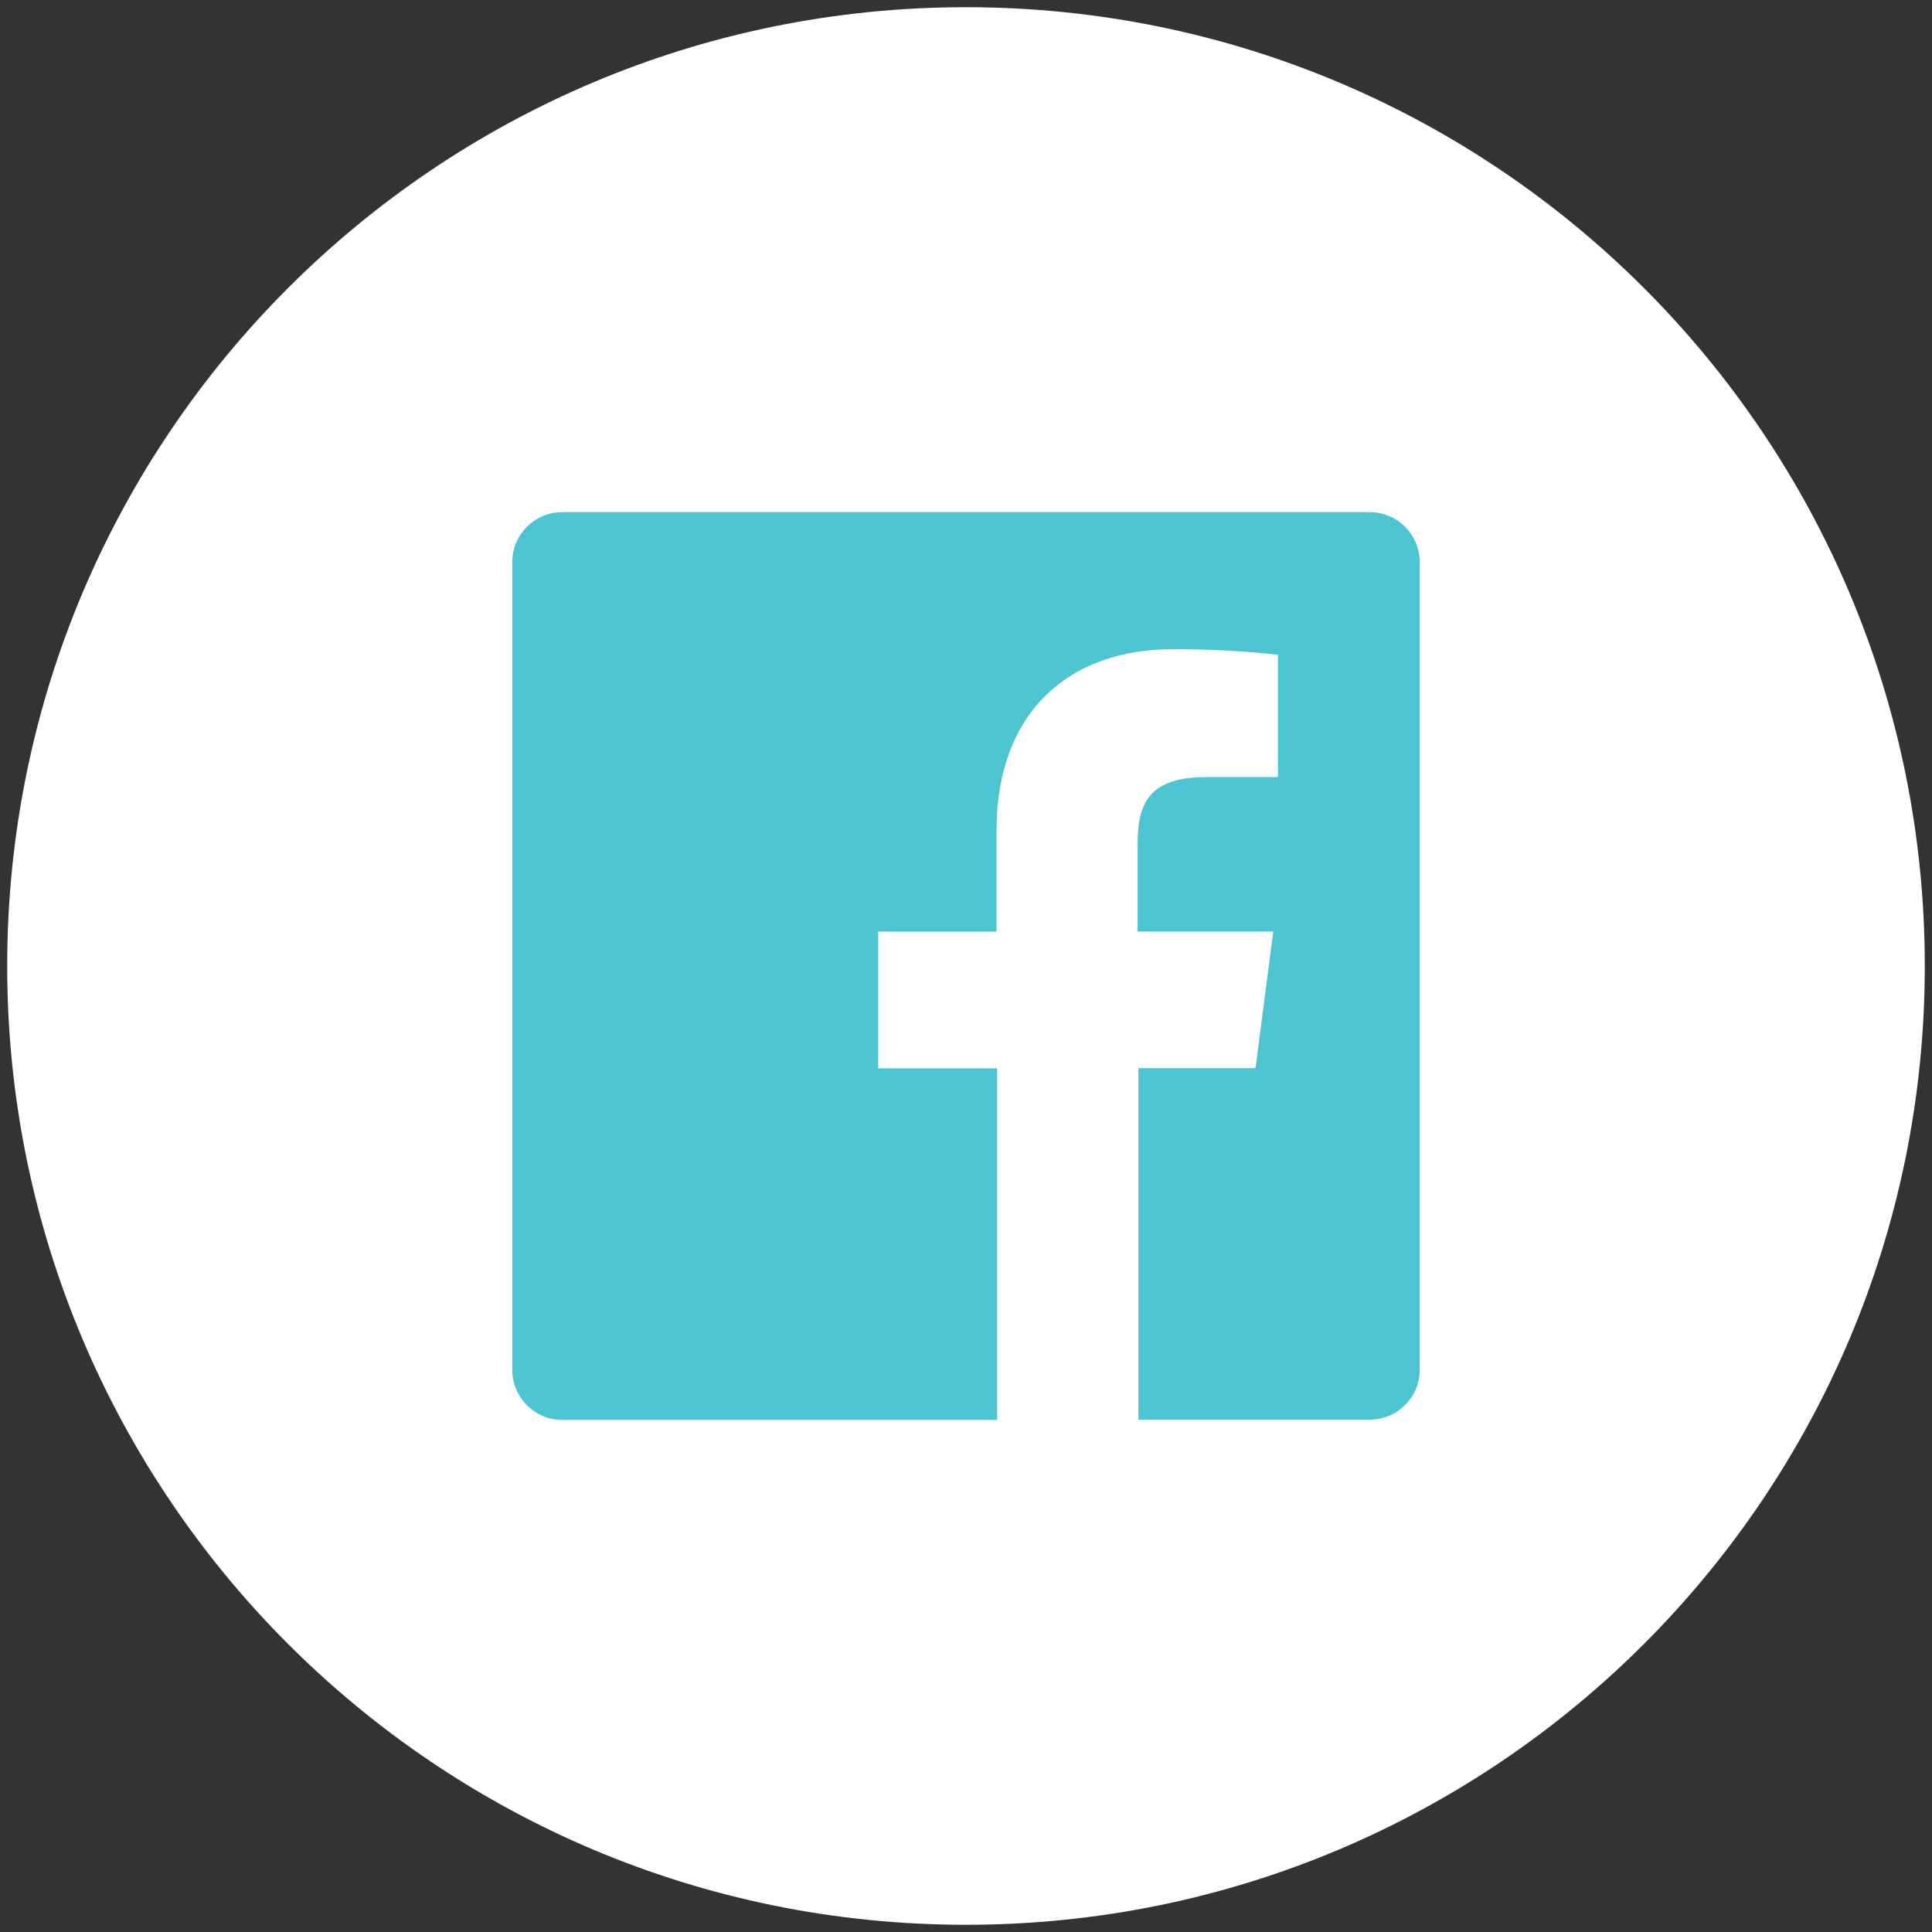 <?xml version="1.0" encoding="utf-8"?>
<!-- Generator: Adobe Illustrator 16.0.0, SVG Export Plug-In . SVG Version: 6.00 Build 0)  -->
<!DOCTYPE svg PUBLIC "-//W3C//DTD SVG 1.1//EN" "http://www.w3.org/Graphics/SVG/1.1/DTD/svg11.dtd">
<svg version="1.1" id="Layer_1" xmlns="http://www.w3.org/2000/svg" xmlns:xlink="http://www.w3.org/1999/xlink" x="0px" y="0px"
	 width="67px" height="67px" viewBox="0 0 67 67" enable-background="new 0 0 67 67" xml:space="preserve">
<rect x="0" y="0" width="67" height="67" fill="#333333" stroke="none"/>
<path fill="#FFFFFF" stroke="#FFFFFF" stroke-miterlimit="10" d="M33.5,66.25c-18.086,0-32.75-14.664-32.75-32.75
	c0-18.088,14.664-32.75,32.75-32.75c18.087,0,32.75,14.662,32.75,32.75C66.25,51.586,51.588,66.25,33.5,66.25z"/>
<path fill="#4DC4D1" d="M47.51,17.761H19.499c-0.958,0-1.734,0.776-1.734,1.734v28.011c0,0.958,0.776,1.734,1.734,1.734H34.58
	V37.049h-4.124v-4.74h4.103v-3.516c0-4.063,2.48-6.278,6.096-6.278c1.224-0.005,2.447,0.058,3.664,0.19v4.246h-2.512
	c-1.979,0-2.356,0.942-2.356,2.317v3.035h4.704l-0.614,4.74h-4.063v12.189h8.025c0.957,0,1.732-0.774,1.732-1.733V19.495
	C49.234,18.54,48.463,17.765,47.51,17.761"/>
</svg>
